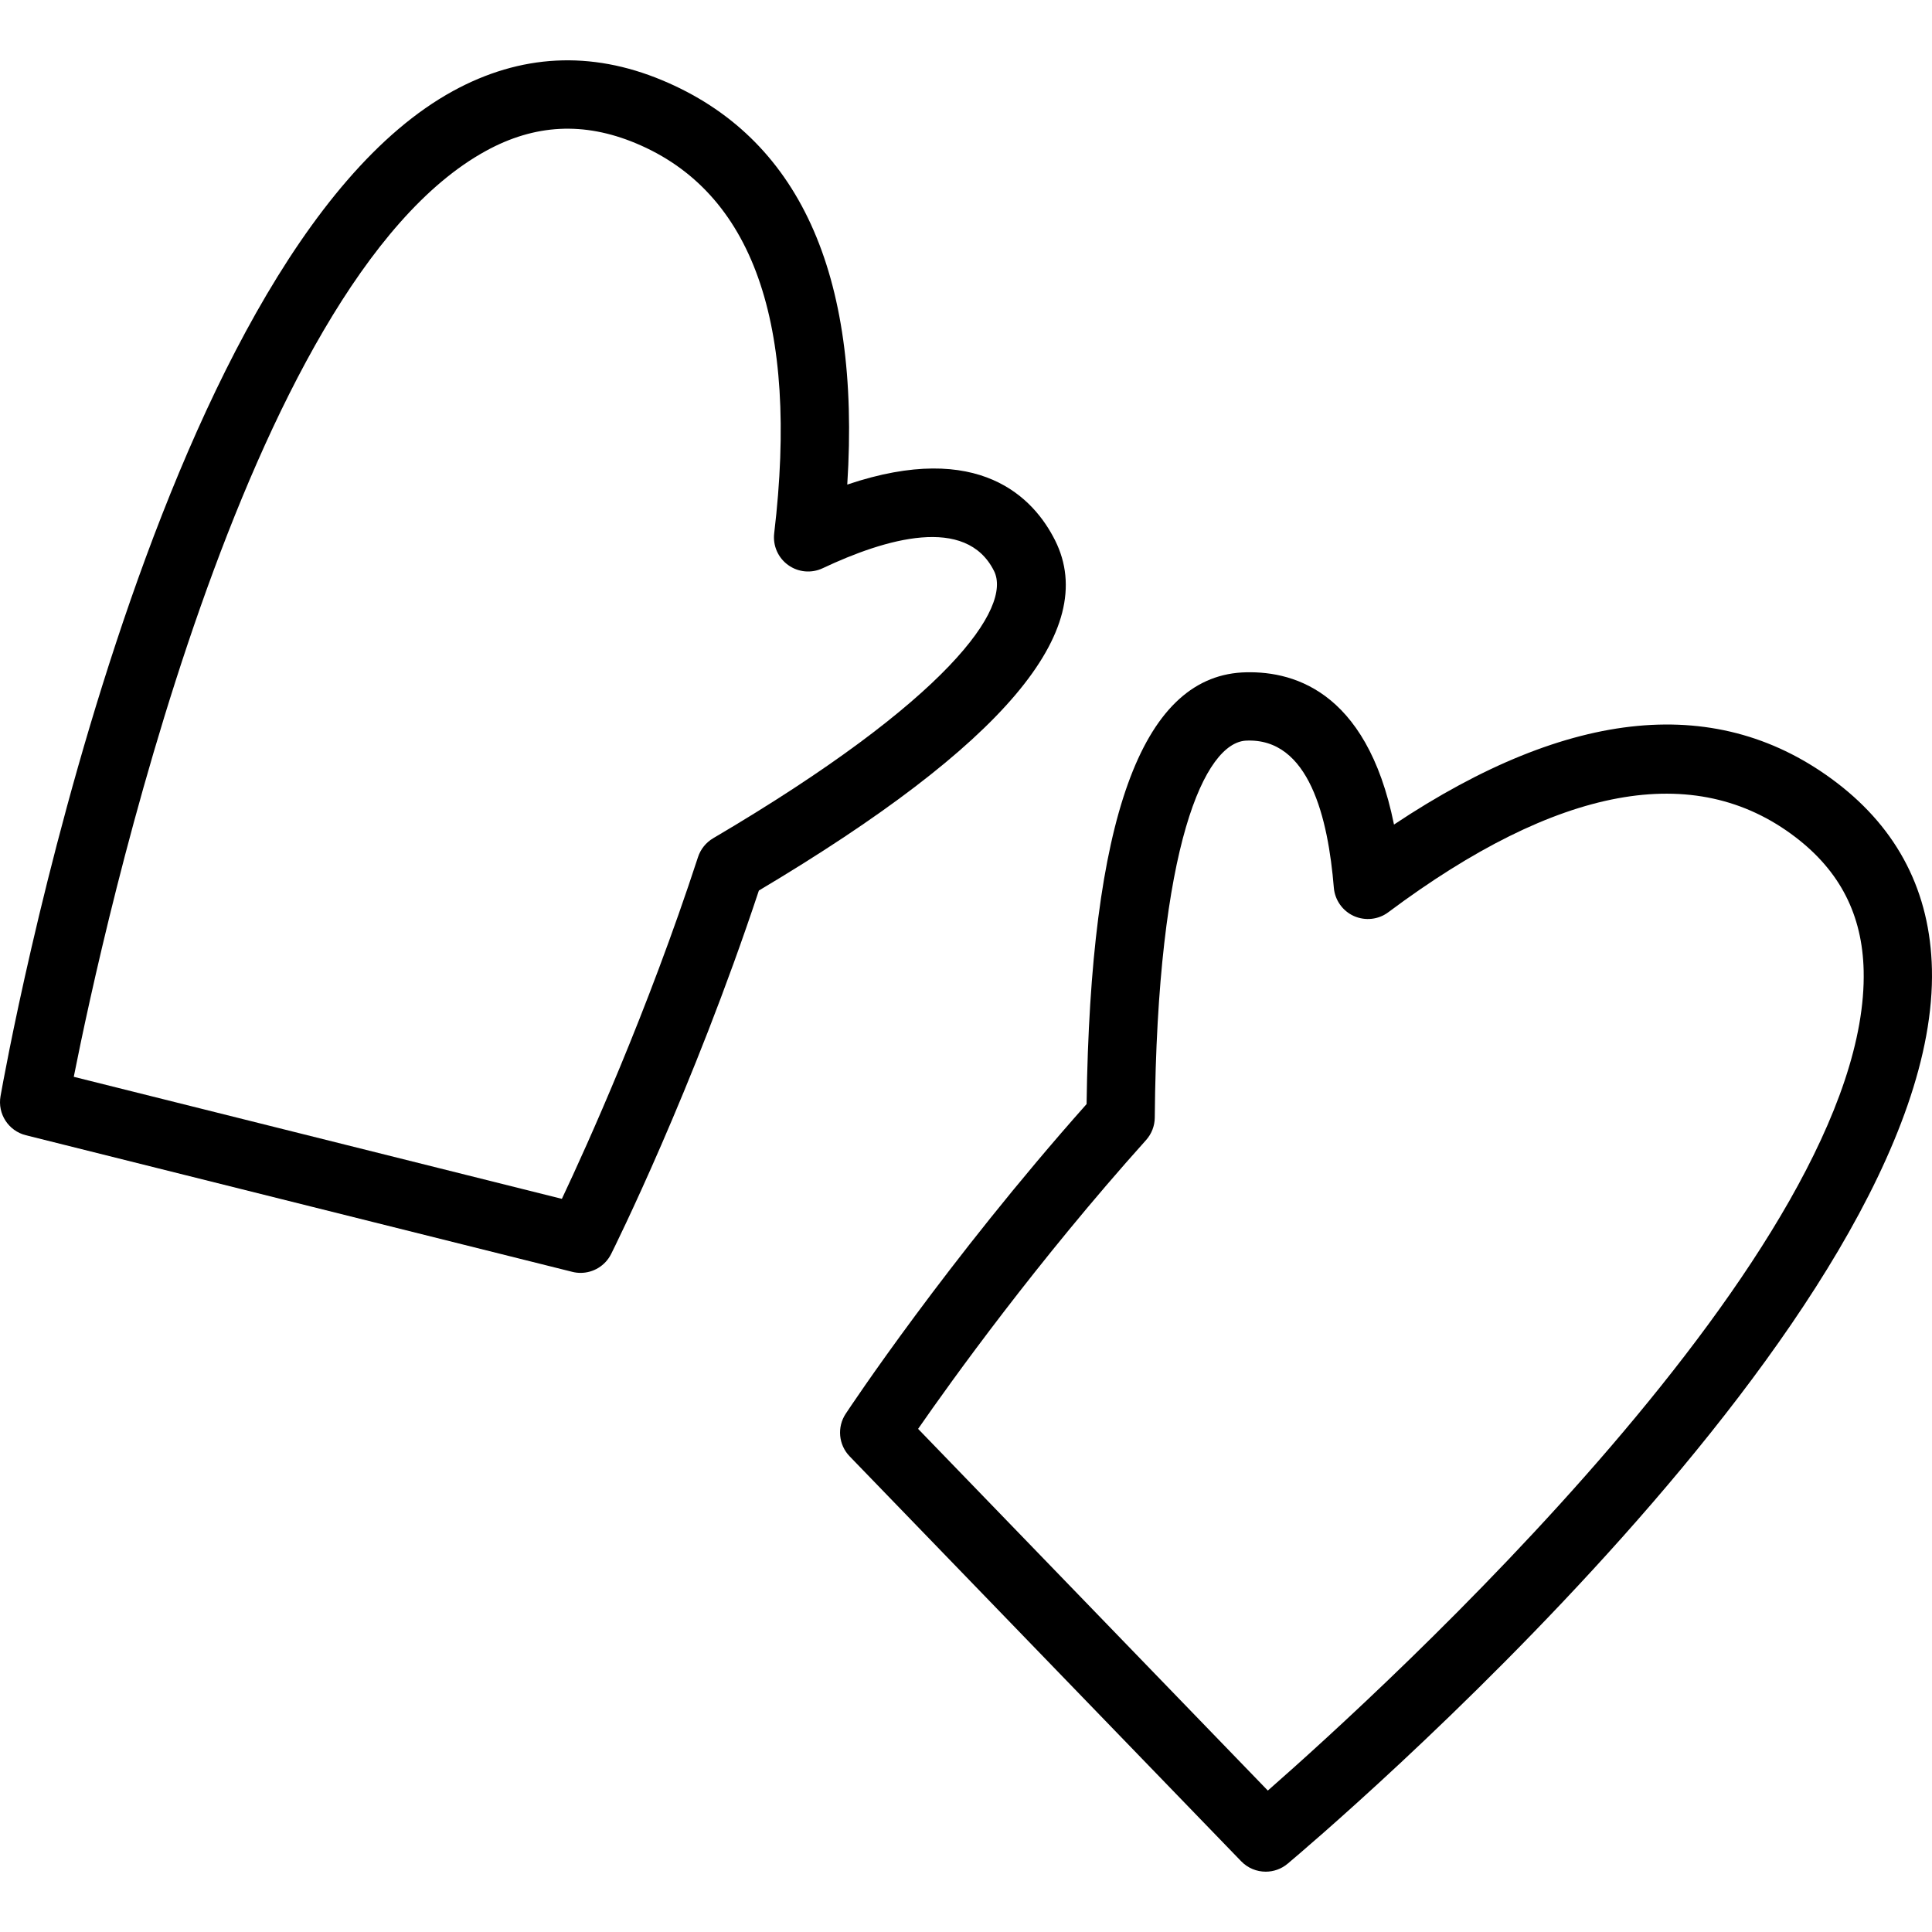 <?xml version="1.0" encoding="iso-8859-1"?>
<!-- Uploaded to: SVG Repo, www.svgrepo.com, Generator: SVG Repo Mixer Tools -->
<svg fill="#000000" height="800px" width="800px" version="1.1" id="Layer_1" xmlns="http://www.w3.org/2000/svg" xmlns:xlink="http://www.w3.org/1999/xlink" 
	 viewBox="0 0 512 512" xml:space="preserve">
<g>
	<g>
		<path d="M279.615,143.215c-5.613-11.207-19.984-26.639-55.082-14.798c3.588-56.061-12.887-92.089-49.089-107.165
			c-18.888-7.875-37.502-6.912-55.365,2.855C40.267,67.778,1.74,281.423,0.14,290.498c-0.831,4.678,2.104,9.203,6.717,10.352
			l144.811,36.203c0.725,0.186,1.467,0.274,2.192,0.274c3.367,0,6.532-1.883,8.096-5.005c0.884-1.774,21.584-43.36,39.155-96.32
			C265.871,197.446,291.547,167.088,279.615,143.215z M188.994,222.143c-1.9,1.122-3.332,2.899-4.013,4.992
			c-13.435,41.126-29.423,76.48-36.079,90.571L19.55,285.365c7.893-39.756,45.156-210.322,109.227-245.376
			c12.957-7.106,25.95-7.763,39.703-2.033c30.97,12.904,43.309,47.684,36.689,103.376c-0.389,3.27,1.025,6.496,3.703,8.414
			c2.669,1.927,6.169,2.245,9.148,0.84c16.634-7.849,37.988-14.109,45.404,0.722C268.24,160.942,251.632,185.275,188.994,222.143z"
			/>
	</g>
</g>
<g>
	<g>
		<path d="M511.98,256.816c-0.469-20.34-8.945-36.945-25.199-49.372c-31.174-23.802-70.611-20.066-117.358,11.073
			c-7.327-36.315-27.727-40.973-40.366-40.304c-26.622,1.602-40.083,39.022-41.099,114.379
			c-37.069,41.703-62.745,80.415-63.841,82.077c-2.333,3.535-1.9,8.229,1.052,11.276l103.756,107.309
			c1.768,1.83,4.137,2.76,6.505,2.76c2.06,0,4.128-0.698,5.816-2.121C348.308,487.971,514.066,347.783,511.98,256.816z
			 M335.987,474.519l-92.681-95.854c8.883-12.809,31.501-44.327,60.403-76.524c1.476-1.644,2.298-3.765,2.316-5.966
			c0.61-72.697,13.382-99.248,24.12-99.895c16.855-0.864,21.822,20.658,23.334,38.963c0.274,3.279,2.307,6.158,5.303,7.513
			c3.005,1.335,6.505,0.972,9.139-1.008c44.926-33.571,81.208-40.277,107.866-19.913c11.844,9.042,17.757,20.62,18.101,35.396
			C495.567,330.201,366.463,447.8,335.987,474.519z"/>
	</g>
</g>
</svg>
